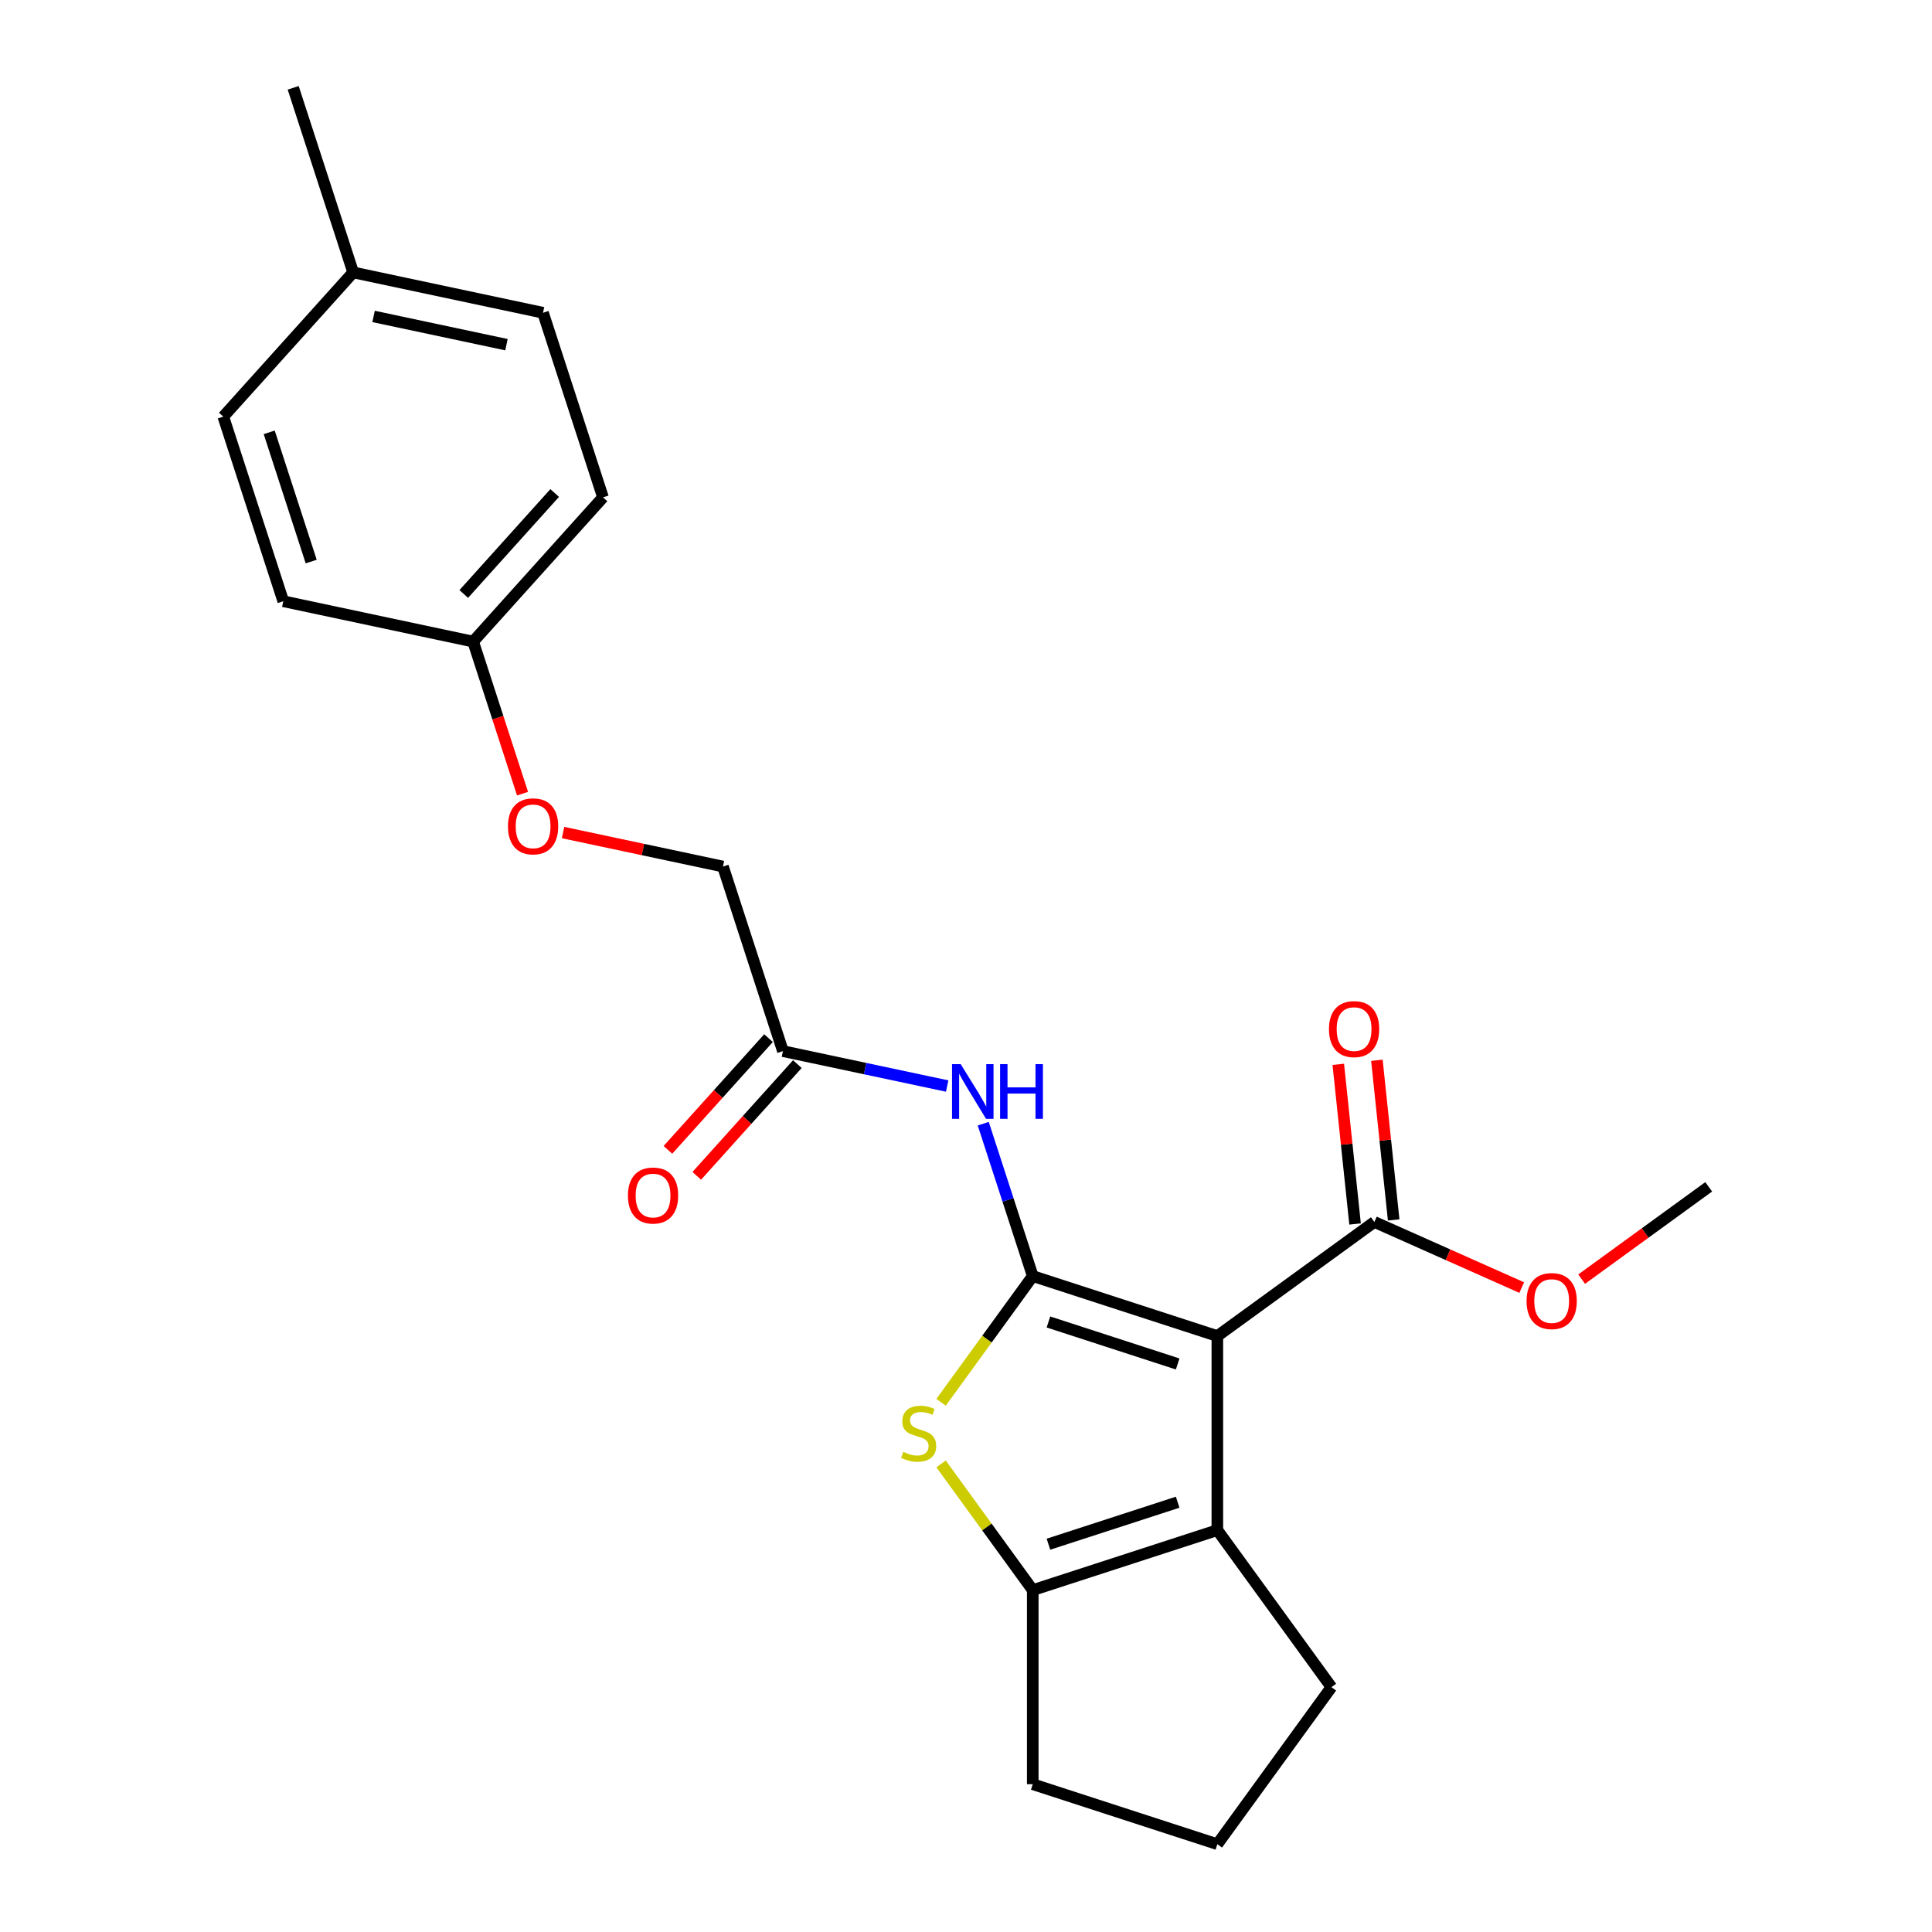 <?xml version='1.0' encoding='iso-8859-1'?>
<svg version='1.1' baseProfile='full'
              xmlns='http://www.w3.org/2000/svg'
                      xmlns:rdkit='http://www.rdkit.org/xml'
                      xmlns:xlink='http://www.w3.org/1999/xlink'
                  xml:space='preserve'
width='1000px' height='1000px' viewBox='0 0 1000 1000'>
<!-- END OF HEADER -->
<rect style='opacity:1.0;fill:#FFFFFF;stroke:none' width='1000' height='1000' x='0' y='0'> </rect>
<path class='bond-0' d='M 534.552,660.492 L 630.096,691.536' style='fill:none;fill-rule:evenodd;stroke:#000000;stroke-width:6px;stroke-linecap:butt;stroke-linejoin:miter;stroke-opacity:1' />
<path class='bond-0' d='M 542.675,684.257 L 609.556,705.988' style='fill:none;fill-rule:evenodd;stroke:#000000;stroke-width:6px;stroke-linecap:butt;stroke-linejoin:miter;stroke-opacity:1' />
<path class='bond-1' d='M 534.552,660.492 L 510.823,693.152' style='fill:none;fill-rule:evenodd;stroke:#000000;stroke-width:6px;stroke-linecap:butt;stroke-linejoin:miter;stroke-opacity:1' />
<path class='bond-1' d='M 510.823,693.152 L 487.094,725.812' style='fill:none;fill-rule:evenodd;stroke:#CCCC00;stroke-width:6px;stroke-linecap:butt;stroke-linejoin:miter;stroke-opacity:1' />
<path class='bond-4' d='M 534.552,660.492 L 521.739,621.055' style='fill:none;fill-rule:evenodd;stroke:#000000;stroke-width:6px;stroke-linecap:butt;stroke-linejoin:miter;stroke-opacity:1' />
<path class='bond-4' d='M 521.739,621.055 L 508.925,581.619' style='fill:none;fill-rule:evenodd;stroke:#0000FF;stroke-width:6px;stroke-linecap:butt;stroke-linejoin:miter;stroke-opacity:1' />
<path class='bond-2' d='M 630.096,691.536 L 630.096,791.997' style='fill:none;fill-rule:evenodd;stroke:#000000;stroke-width:6px;stroke-linecap:butt;stroke-linejoin:miter;stroke-opacity:1' />
<path class='bond-5' d='M 630.096,691.536 L 711.371,632.486' style='fill:none;fill-rule:evenodd;stroke:#000000;stroke-width:6px;stroke-linecap:butt;stroke-linejoin:miter;stroke-opacity:1' />
<path class='bond-3' d='M 487.094,757.72 L 510.823,790.381' style='fill:none;fill-rule:evenodd;stroke:#CCCC00;stroke-width:6px;stroke-linecap:butt;stroke-linejoin:miter;stroke-opacity:1' />
<path class='bond-3' d='M 510.823,790.381 L 534.552,823.041' style='fill:none;fill-rule:evenodd;stroke:#000000;stroke-width:6px;stroke-linecap:butt;stroke-linejoin:miter;stroke-opacity:1' />
<path class='bond-13' d='M 630.096,791.997 L 689.145,873.271' style='fill:none;fill-rule:evenodd;stroke:#000000;stroke-width:6px;stroke-linecap:butt;stroke-linejoin:miter;stroke-opacity:1' />
<path class='bond-23' d='M 630.096,791.997 L 534.552,823.041' style='fill:none;fill-rule:evenodd;stroke:#000000;stroke-width:6px;stroke-linecap:butt;stroke-linejoin:miter;stroke-opacity:1' />
<path class='bond-23' d='M 609.556,777.544 L 542.675,799.275' style='fill:none;fill-rule:evenodd;stroke:#000000;stroke-width:6px;stroke-linecap:butt;stroke-linejoin:miter;stroke-opacity:1' />
<path class='bond-14' d='M 534.552,823.041 L 534.552,923.501' style='fill:none;fill-rule:evenodd;stroke:#000000;stroke-width:6px;stroke-linecap:butt;stroke-linejoin:miter;stroke-opacity:1' />
<path class='bond-6' d='M 490.257,562.131 L 447.75,553.096' style='fill:none;fill-rule:evenodd;stroke:#0000FF;stroke-width:6px;stroke-linecap:butt;stroke-linejoin:miter;stroke-opacity:1' />
<path class='bond-6' d='M 447.75,553.096 L 405.243,544.061' style='fill:none;fill-rule:evenodd;stroke:#000000;stroke-width:6px;stroke-linecap:butt;stroke-linejoin:miter;stroke-opacity:1' />
<path class='bond-7' d='M 721.362,631.436 L 717.019,590.117' style='fill:none;fill-rule:evenodd;stroke:#000000;stroke-width:6px;stroke-linecap:butt;stroke-linejoin:miter;stroke-opacity:1' />
<path class='bond-7' d='M 717.019,590.117 L 712.676,548.797' style='fill:none;fill-rule:evenodd;stroke:#FF0000;stroke-width:6px;stroke-linecap:butt;stroke-linejoin:miter;stroke-opacity:1' />
<path class='bond-7' d='M 701.38,633.537 L 697.037,592.217' style='fill:none;fill-rule:evenodd;stroke:#000000;stroke-width:6px;stroke-linecap:butt;stroke-linejoin:miter;stroke-opacity:1' />
<path class='bond-7' d='M 697.037,592.217 L 692.694,550.898' style='fill:none;fill-rule:evenodd;stroke:#FF0000;stroke-width:6px;stroke-linecap:butt;stroke-linejoin:miter;stroke-opacity:1' />
<path class='bond-12' d='M 711.371,632.486 L 749.503,649.464' style='fill:none;fill-rule:evenodd;stroke:#000000;stroke-width:6px;stroke-linecap:butt;stroke-linejoin:miter;stroke-opacity:1' />
<path class='bond-12' d='M 749.503,649.464 L 787.635,666.441' style='fill:none;fill-rule:evenodd;stroke:#FF0000;stroke-width:6px;stroke-linecap:butt;stroke-linejoin:miter;stroke-opacity:1' />
<path class='bond-8' d='M 397.777,537.339 L 371.744,566.251' style='fill:none;fill-rule:evenodd;stroke:#000000;stroke-width:6px;stroke-linecap:butt;stroke-linejoin:miter;stroke-opacity:1' />
<path class='bond-8' d='M 371.744,566.251 L 345.711,595.164' style='fill:none;fill-rule:evenodd;stroke:#FF0000;stroke-width:6px;stroke-linecap:butt;stroke-linejoin:miter;stroke-opacity:1' />
<path class='bond-8' d='M 412.708,550.783 L 386.675,579.696' style='fill:none;fill-rule:evenodd;stroke:#000000;stroke-width:6px;stroke-linecap:butt;stroke-linejoin:miter;stroke-opacity:1' />
<path class='bond-8' d='M 386.675,579.696 L 360.642,608.608' style='fill:none;fill-rule:evenodd;stroke:#FF0000;stroke-width:6px;stroke-linecap:butt;stroke-linejoin:miter;stroke-opacity:1' />
<path class='bond-10' d='M 405.243,544.061 L 374.199,448.517' style='fill:none;fill-rule:evenodd;stroke:#000000;stroke-width:6px;stroke-linecap:butt;stroke-linejoin:miter;stroke-opacity:1' />
<path class='bond-9' d='M 291.445,430.927 L 332.822,439.722' style='fill:none;fill-rule:evenodd;stroke:#FF0000;stroke-width:6px;stroke-linecap:butt;stroke-linejoin:miter;stroke-opacity:1' />
<path class='bond-9' d='M 332.822,439.722 L 374.199,448.517' style='fill:none;fill-rule:evenodd;stroke:#000000;stroke-width:6px;stroke-linecap:butt;stroke-linejoin:miter;stroke-opacity:1' />
<path class='bond-11' d='M 270.464,410.798 L 257.677,371.442' style='fill:none;fill-rule:evenodd;stroke:#FF0000;stroke-width:6px;stroke-linecap:butt;stroke-linejoin:miter;stroke-opacity:1' />
<path class='bond-11' d='M 257.677,371.442 L 244.889,332.086' style='fill:none;fill-rule:evenodd;stroke:#000000;stroke-width:6px;stroke-linecap:butt;stroke-linejoin:miter;stroke-opacity:1' />
<path class='bond-16' d='M 244.889,332.086 L 146.624,311.199' style='fill:none;fill-rule:evenodd;stroke:#000000;stroke-width:6px;stroke-linecap:butt;stroke-linejoin:miter;stroke-opacity:1' />
<path class='bond-17' d='M 244.889,332.086 L 312.11,257.429' style='fill:none;fill-rule:evenodd;stroke:#000000;stroke-width:6px;stroke-linecap:butt;stroke-linejoin:miter;stroke-opacity:1' />
<path class='bond-17' d='M 240.041,307.443 L 287.096,255.184' style='fill:none;fill-rule:evenodd;stroke:#000000;stroke-width:6px;stroke-linecap:butt;stroke-linejoin:miter;stroke-opacity:1' />
<path class='bond-22' d='M 818.658,662.078 L 851.539,638.188' style='fill:none;fill-rule:evenodd;stroke:#FF0000;stroke-width:6px;stroke-linecap:butt;stroke-linejoin:miter;stroke-opacity:1' />
<path class='bond-22' d='M 851.539,638.188 L 884.42,614.298' style='fill:none;fill-rule:evenodd;stroke:#000000;stroke-width:6px;stroke-linecap:butt;stroke-linejoin:miter;stroke-opacity:1' />
<path class='bond-24' d='M 689.145,873.271 L 630.096,954.545' style='fill:none;fill-rule:evenodd;stroke:#000000;stroke-width:6px;stroke-linecap:butt;stroke-linejoin:miter;stroke-opacity:1' />
<path class='bond-20' d='M 534.552,923.501 L 630.096,954.545' style='fill:none;fill-rule:evenodd;stroke:#000000;stroke-width:6px;stroke-linecap:butt;stroke-linejoin:miter;stroke-opacity:1' />
<path class='bond-15' d='M 182.801,140.998 L 281.066,161.885' style='fill:none;fill-rule:evenodd;stroke:#000000;stroke-width:6px;stroke-linecap:butt;stroke-linejoin:miter;stroke-opacity:1' />
<path class='bond-15' d='M 193.363,163.785 L 262.149,178.405' style='fill:none;fill-rule:evenodd;stroke:#000000;stroke-width:6px;stroke-linecap:butt;stroke-linejoin:miter;stroke-opacity:1' />
<path class='bond-21' d='M 182.801,140.998 L 151.757,45.455' style='fill:none;fill-rule:evenodd;stroke:#000000;stroke-width:6px;stroke-linecap:butt;stroke-linejoin:miter;stroke-opacity:1' />
<path class='bond-25' d='M 182.801,140.998 L 115.58,215.655' style='fill:none;fill-rule:evenodd;stroke:#000000;stroke-width:6px;stroke-linecap:butt;stroke-linejoin:miter;stroke-opacity:1' />
<path class='bond-18' d='M 146.624,311.199 L 115.58,215.655' style='fill:none;fill-rule:evenodd;stroke:#000000;stroke-width:6px;stroke-linecap:butt;stroke-linejoin:miter;stroke-opacity:1' />
<path class='bond-18' d='M 161.076,290.659 L 139.345,223.778' style='fill:none;fill-rule:evenodd;stroke:#000000;stroke-width:6px;stroke-linecap:butt;stroke-linejoin:miter;stroke-opacity:1' />
<path class='bond-19' d='M 312.11,257.429 L 281.066,161.885' style='fill:none;fill-rule:evenodd;stroke:#000000;stroke-width:6px;stroke-linecap:butt;stroke-linejoin:miter;stroke-opacity:1' />
<path  class='atom-2' d='M 467.503 751.486
Q 467.823 751.606, 469.143 752.166
Q 470.463 752.726, 471.903 753.086
Q 473.383 753.406, 474.823 753.406
Q 477.503 753.406, 479.063 752.126
Q 480.623 750.806, 480.623 748.526
Q 480.623 746.966, 479.823 746.006
Q 479.063 745.046, 477.863 744.526
Q 476.663 744.006, 474.663 743.406
Q 472.143 742.646, 470.623 741.926
Q 469.143 741.206, 468.063 739.686
Q 467.023 738.166, 467.023 735.606
Q 467.023 732.046, 469.423 729.846
Q 471.863 727.646, 476.663 727.646
Q 479.943 727.646, 483.663 729.206
L 482.743 732.286
Q 479.343 730.886, 476.783 730.886
Q 474.023 730.886, 472.503 732.046
Q 470.983 733.166, 471.023 735.126
Q 471.023 736.646, 471.783 737.566
Q 472.583 738.486, 473.703 739.006
Q 474.863 739.526, 476.783 740.126
Q 479.343 740.926, 480.863 741.726
Q 482.383 742.526, 483.463 744.166
Q 484.583 745.766, 484.583 748.526
Q 484.583 752.446, 481.943 754.566
Q 479.343 756.646, 474.983 756.646
Q 472.463 756.646, 470.543 756.086
Q 468.663 755.566, 466.423 754.646
L 467.503 751.486
' fill='#CCCC00'/>
<path  class='atom-5' d='M 497.248 550.788
L 506.528 565.788
Q 507.448 567.268, 508.928 569.948
Q 510.408 572.628, 510.488 572.788
L 510.488 550.788
L 514.248 550.788
L 514.248 579.108
L 510.368 579.108
L 500.408 562.708
Q 499.248 560.788, 498.008 558.588
Q 496.808 556.388, 496.448 555.708
L 496.448 579.108
L 492.768 579.108
L 492.768 550.788
L 497.248 550.788
' fill='#0000FF'/>
<path  class='atom-5' d='M 517.648 550.788
L 521.488 550.788
L 521.488 562.828
L 535.968 562.828
L 535.968 550.788
L 539.808 550.788
L 539.808 579.108
L 535.968 579.108
L 535.968 566.028
L 521.488 566.028
L 521.488 579.108
L 517.648 579.108
L 517.648 550.788
' fill='#0000FF'/>
<path  class='atom-8' d='M 687.87 532.656
Q 687.87 525.856, 691.23 522.056
Q 694.59 518.256, 700.87 518.256
Q 707.15 518.256, 710.51 522.056
Q 713.87 525.856, 713.87 532.656
Q 713.87 539.536, 710.47 543.456
Q 707.07 547.336, 700.87 547.336
Q 694.63 547.336, 691.23 543.456
Q 687.87 539.576, 687.87 532.656
M 700.87 544.136
Q 705.19 544.136, 707.51 541.256
Q 709.87 538.336, 709.87 532.656
Q 709.87 527.096, 707.51 524.296
Q 705.19 521.456, 700.87 521.456
Q 696.55 521.456, 694.19 524.256
Q 691.87 527.056, 691.87 532.656
Q 691.87 538.376, 694.19 541.256
Q 696.55 544.136, 700.87 544.136
' fill='#FF0000'/>
<path  class='atom-9' d='M 325.021 618.798
Q 325.021 611.998, 328.381 608.198
Q 331.741 604.398, 338.021 604.398
Q 344.301 604.398, 347.661 608.198
Q 351.021 611.998, 351.021 618.798
Q 351.021 625.678, 347.621 629.598
Q 344.221 633.478, 338.021 633.478
Q 331.781 633.478, 328.381 629.598
Q 325.021 625.718, 325.021 618.798
M 338.021 630.278
Q 342.341 630.278, 344.661 627.398
Q 347.021 624.478, 347.021 618.798
Q 347.021 613.238, 344.661 610.438
Q 342.341 607.598, 338.021 607.598
Q 333.701 607.598, 331.341 610.398
Q 329.021 613.198, 329.021 618.798
Q 329.021 624.518, 331.341 627.398
Q 333.701 630.278, 338.021 630.278
' fill='#FF0000'/>
<path  class='atom-10' d='M 262.933 427.71
Q 262.933 420.91, 266.293 417.11
Q 269.653 413.31, 275.933 413.31
Q 282.213 413.31, 285.573 417.11
Q 288.933 420.91, 288.933 427.71
Q 288.933 434.59, 285.533 438.51
Q 282.133 442.39, 275.933 442.39
Q 269.693 442.39, 266.293 438.51
Q 262.933 434.63, 262.933 427.71
M 275.933 439.19
Q 280.253 439.19, 282.573 436.31
Q 284.933 433.39, 284.933 427.71
Q 284.933 422.15, 282.573 419.35
Q 280.253 416.51, 275.933 416.51
Q 271.613 416.51, 269.253 419.31
Q 266.933 422.11, 266.933 427.71
Q 266.933 433.43, 269.253 436.31
Q 271.613 439.19, 275.933 439.19
' fill='#FF0000'/>
<path  class='atom-13' d='M 790.146 673.427
Q 790.146 666.627, 793.506 662.827
Q 796.866 659.027, 803.146 659.027
Q 809.426 659.027, 812.786 662.827
Q 816.146 666.627, 816.146 673.427
Q 816.146 680.307, 812.746 684.227
Q 809.346 688.107, 803.146 688.107
Q 796.906 688.107, 793.506 684.227
Q 790.146 680.347, 790.146 673.427
M 803.146 684.907
Q 807.466 684.907, 809.786 682.027
Q 812.146 679.107, 812.146 673.427
Q 812.146 667.867, 809.786 665.067
Q 807.466 662.227, 803.146 662.227
Q 798.826 662.227, 796.466 665.027
Q 794.146 667.827, 794.146 673.427
Q 794.146 679.147, 796.466 682.027
Q 798.826 684.907, 803.146 684.907
' fill='#FF0000'/>
</svg>
